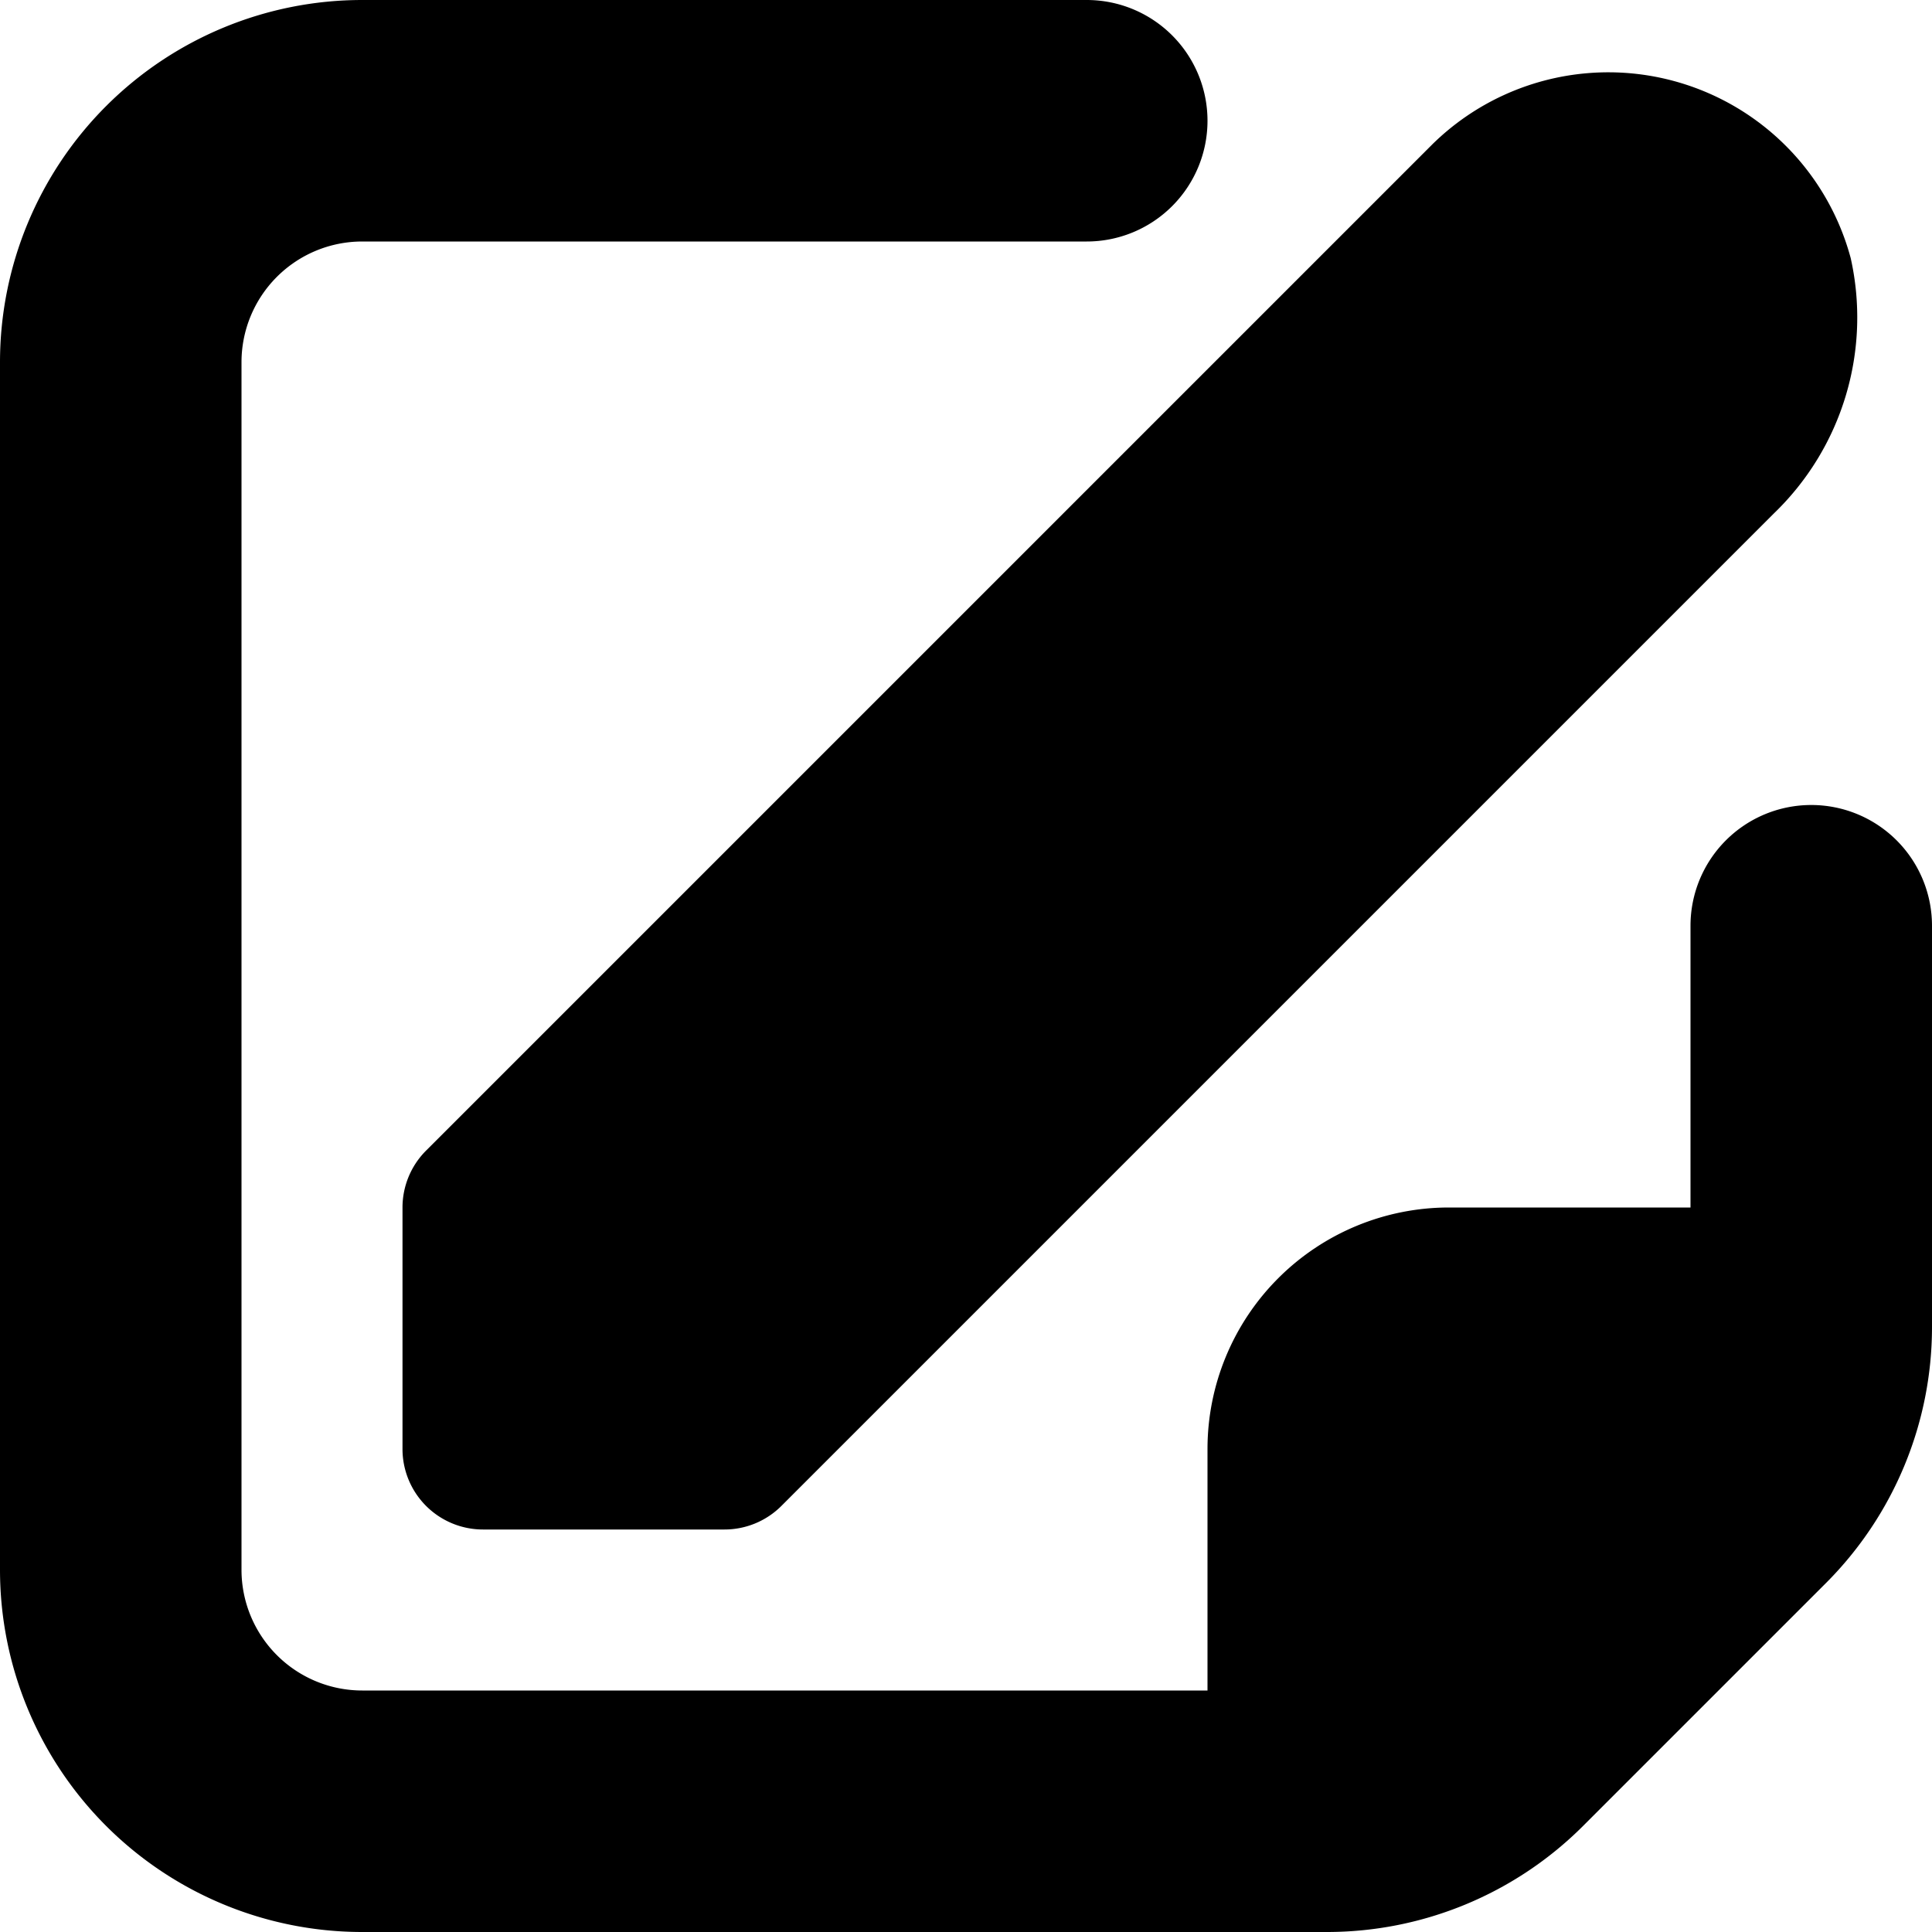 <?xml version="1.0" encoding="UTF-8"?>
<svg xmlns="http://www.w3.org/2000/svg" id="Bold" viewBox="0 0 24 24" width="512" height="512"><path d="M21,11.5V15H18a3,3,0,0,0-3,3v3H4.5A1.5,1.5,0,0,1,3,19.5V4.5A1.5,1.5,0,0,1,4.5,3h9A1.5,1.5,0,0,0,15,1.5h0A1.5,1.5,0,0,0,13.5,0h-9A4.5,4.5,0,0,0,0,4.5v15A4.5,4.5,0,0,0,4.5,24H16.484a4.5,4.5,0,0,0,3.181-1.317l3.017-3.017A4.5,4.5,0,0,0,24,16.485V11.5A1.5,1.5,0,0,0,22.5,10h0A1.5,1.5,0,0,0,21,11.5Z"/><path d="M17.793,1.793l-12.5,12.5A1,1,0,0,0,5,15v3a1,1,0,0,0,1,1H9a1,1,0,0,0,.707-.293L22.038,6.376a3.379,3.379,0,0,0,.952-3.17A3.118,3.118,0,0,0,17.793,1.793Z"/></svg>
